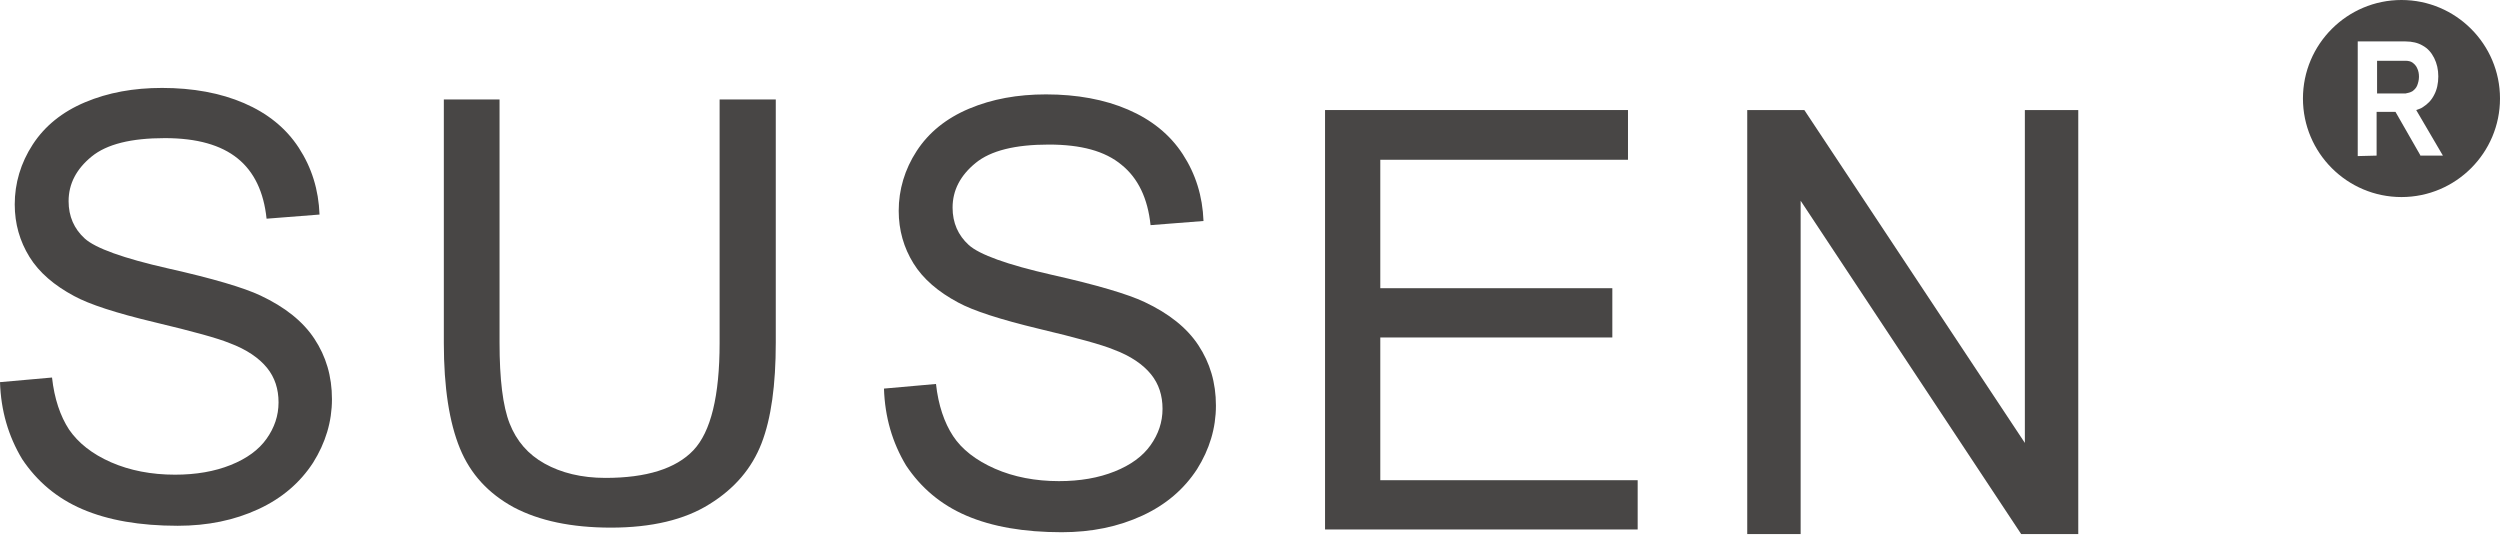 <?xml version="1.0" encoding="UTF-8"?>
<svg width="180px" height="39px" viewBox="0 0 180 39" version="1.1" xmlns="http://www.w3.org/2000/svg" xmlns:xlink="http://www.w3.org/1999/xlink">
    <title>BD53AE45-3D18-457F-842A-ED07A54DBD10</title>
    <g id="Landing" stroke="none" stroke-width="1" fill="none" fill-rule="evenodd">
        <g id="Home" transform="translate(-84, -878)" fill="#484645" fill-rule="nonzero">
            <g id="Logo---SUSEN_Mesa-de-trabajo-1-copia" transform="translate(84, 878)">
                <g id="Group" transform="translate(165.812, -0)">
                    <path d="M7.094,0 C3.182,0 0,3.182 0,7.094 C0,11.006 3.182,14.188 7.094,14.188 C11.006,14.188 14.188,11.006 14.188,7.094 C14.188,3.182 11.006,0 7.094,0 Z M8.486,11.238 L6.663,8.055 L5.304,8.055 L5.304,11.204 L3.945,11.238 L3.945,2.983 L4.508,2.983 L5.304,2.983 L7.392,2.983 C7.856,2.983 8.287,3.083 8.619,3.282 C8.983,3.481 9.249,3.779 9.448,4.177 C9.646,4.575 9.746,5.006 9.746,5.503 C9.746,6 9.646,6.464 9.448,6.829 C9.249,7.227 8.983,7.492 8.619,7.724 C8.486,7.823 8.32,7.856 8.155,7.923 L10.077,11.204 L8.486,11.204 L8.486,11.238 Z" id="Shape"></path>
                    <path d="M7.89,6.564 C8.022,6.464 8.155,6.331 8.221,6.166 C8.287,6 8.354,5.768 8.354,5.536 C8.354,5.304 8.32,5.105 8.221,4.906 C8.155,4.74 8.022,4.608 7.89,4.508 C7.757,4.409 7.558,4.376 7.392,4.376 L5.337,4.376 L5.337,6.729 L7.392,6.729 C7.558,6.696 7.724,6.663 7.89,6.564 Z" id="Path"></path>
                </g>
                <path d="M0,27.514 L3.746,27.182 C3.912,28.707 4.343,29.967 4.972,30.928 C5.635,31.89 6.63,32.685 7.989,33.282 C9.348,33.878 10.906,34.177 12.597,34.177 C14.122,34.177 15.448,33.945 16.608,33.481 C17.768,33.017 18.63,32.387 19.193,31.591 C19.757,30.796 20.055,29.934 20.055,28.972 C20.055,28.011 19.79,27.182 19.227,26.486 C18.663,25.79 17.768,25.16 16.508,24.696 C15.713,24.365 13.923,23.867 11.138,23.204 C8.354,22.541 6.431,21.912 5.337,21.315 C3.912,20.552 2.818,19.624 2.122,18.497 C1.425,17.37 1.061,16.11 1.061,14.718 C1.061,13.193 1.492,11.735 2.354,10.409 C3.215,9.083 4.475,8.055 6.133,7.359 C7.79,6.663 9.613,6.331 11.669,6.331 C13.89,6.331 15.878,6.696 17.569,7.425 C19.26,8.155 20.586,9.215 21.514,10.641 C22.442,12.066 22.939,13.657 23.006,15.448 L19.193,15.746 C18.994,13.823 18.298,12.365 17.105,11.403 C15.912,10.442 14.188,9.945 11.867,9.945 C9.448,9.945 7.691,10.376 6.597,11.271 C5.503,12.166 4.939,13.227 4.939,14.486 C4.939,15.58 5.337,16.475 6.099,17.171 C6.862,17.867 8.884,18.597 12.099,19.326 C15.348,20.055 17.569,20.718 18.762,21.282 C20.519,22.11 21.812,23.138 22.641,24.398 C23.47,25.657 23.901,27.083 23.901,28.74 C23.901,30.365 23.436,31.89 22.541,33.315 C21.613,34.74 20.32,35.867 18.597,36.663 C16.873,37.459 14.95,37.856 12.796,37.856 C10.077,37.856 7.79,37.459 5.934,36.663 C4.077,35.867 2.652,34.641 1.591,33.05 C0.597,31.392 0.066,29.569 0,27.514 Z" id="Path"></path>
                <path d="M63.646,27.978 L67.392,27.646 C67.558,29.171 67.989,30.431 68.619,31.392 C69.249,32.354 70.276,33.149 71.635,33.746 C72.994,34.343 74.552,34.641 76.243,34.641 C77.768,34.641 79.094,34.409 80.254,33.945 C81.414,33.481 82.276,32.851 82.84,32.055 C83.403,31.26 83.702,30.398 83.702,29.436 C83.702,28.475 83.436,27.646 82.873,26.95 C82.309,26.254 81.414,25.624 80.155,25.16 C79.359,24.829 77.569,24.331 74.785,23.669 C72.033,23.006 70.077,22.376 68.983,21.779 C67.558,21.017 66.464,20.088 65.768,18.961 C65.072,17.834 64.707,16.575 64.707,15.182 C64.707,13.657 65.138,12.199 66,10.873 C66.862,9.547 68.122,8.519 69.779,7.823 C71.436,7.127 73.26,6.796 75.315,6.796 C77.536,6.796 79.525,7.16 81.215,7.89 C82.906,8.619 84.232,9.68 85.16,11.105 C86.088,12.53 86.586,14.122 86.652,15.912 L82.84,16.21 C82.641,14.287 81.945,12.829 80.751,11.867 C79.558,10.873 77.834,10.409 75.514,10.409 C73.094,10.409 71.337,10.84 70.243,11.735 C69.149,12.63 68.586,13.691 68.586,14.95 C68.586,16.044 68.983,16.939 69.746,17.635 C70.508,18.331 72.53,19.061 75.746,19.79 C78.994,20.519 81.215,21.182 82.409,21.746 C84.166,22.575 85.459,23.602 86.287,24.862 C87.116,26.122 87.547,27.547 87.547,29.204 C87.547,30.829 87.083,32.354 86.188,33.779 C85.26,35.204 83.967,36.331 82.243,37.127 C80.519,37.923 78.597,38.32 76.442,38.32 C73.724,38.32 71.436,37.923 69.58,37.127 C67.724,36.331 66.298,35.105 65.238,33.514 C64.243,31.856 63.713,30.033 63.646,27.978 Z" id="Path"></path>
                <path d="M51.845,7.16 L55.856,7.16 L55.856,24.663 C55.856,27.713 55.525,30.133 54.829,31.923 C54.133,33.713 52.906,35.171 51.083,36.298 C49.293,37.425 46.906,37.989 43.989,37.989 C41.138,37.989 38.818,37.492 36.994,36.53 C35.171,35.536 33.878,34.144 33.116,32.287 C32.354,30.431 31.956,27.912 31.956,24.696 L31.956,7.16 L35.967,7.16 L35.967,24.663 C35.967,27.282 36.199,29.238 36.696,30.497 C37.193,31.757 38.022,32.718 39.215,33.381 C40.409,34.044 41.867,34.409 43.591,34.409 C46.541,34.409 48.663,33.746 49.923,32.42 C51.182,31.094 51.812,28.508 51.812,24.696 L51.812,7.16 L51.845,7.16 Z" id="Path"></path>
                <polygon id="Path" points="95.403 38.122 95.403 7.923 117.215 7.923 117.215 11.503 99.381 11.503 99.381 20.751 116.088 20.751 116.088 24.298 99.381 24.298 99.381 34.575 117.912 34.575 117.912 38.122"></polygon>
                <polygon id="Path" points="125.801 38.42 125.801 7.923 129.912 7.923 145.79 31.89 145.79 7.923 149.635 7.923 149.635 38.453 145.525 38.453 129.646 14.453 129.646 38.453 125.801 38.453"></polygon>
            </g>
        </g>
    </g>
</svg>
